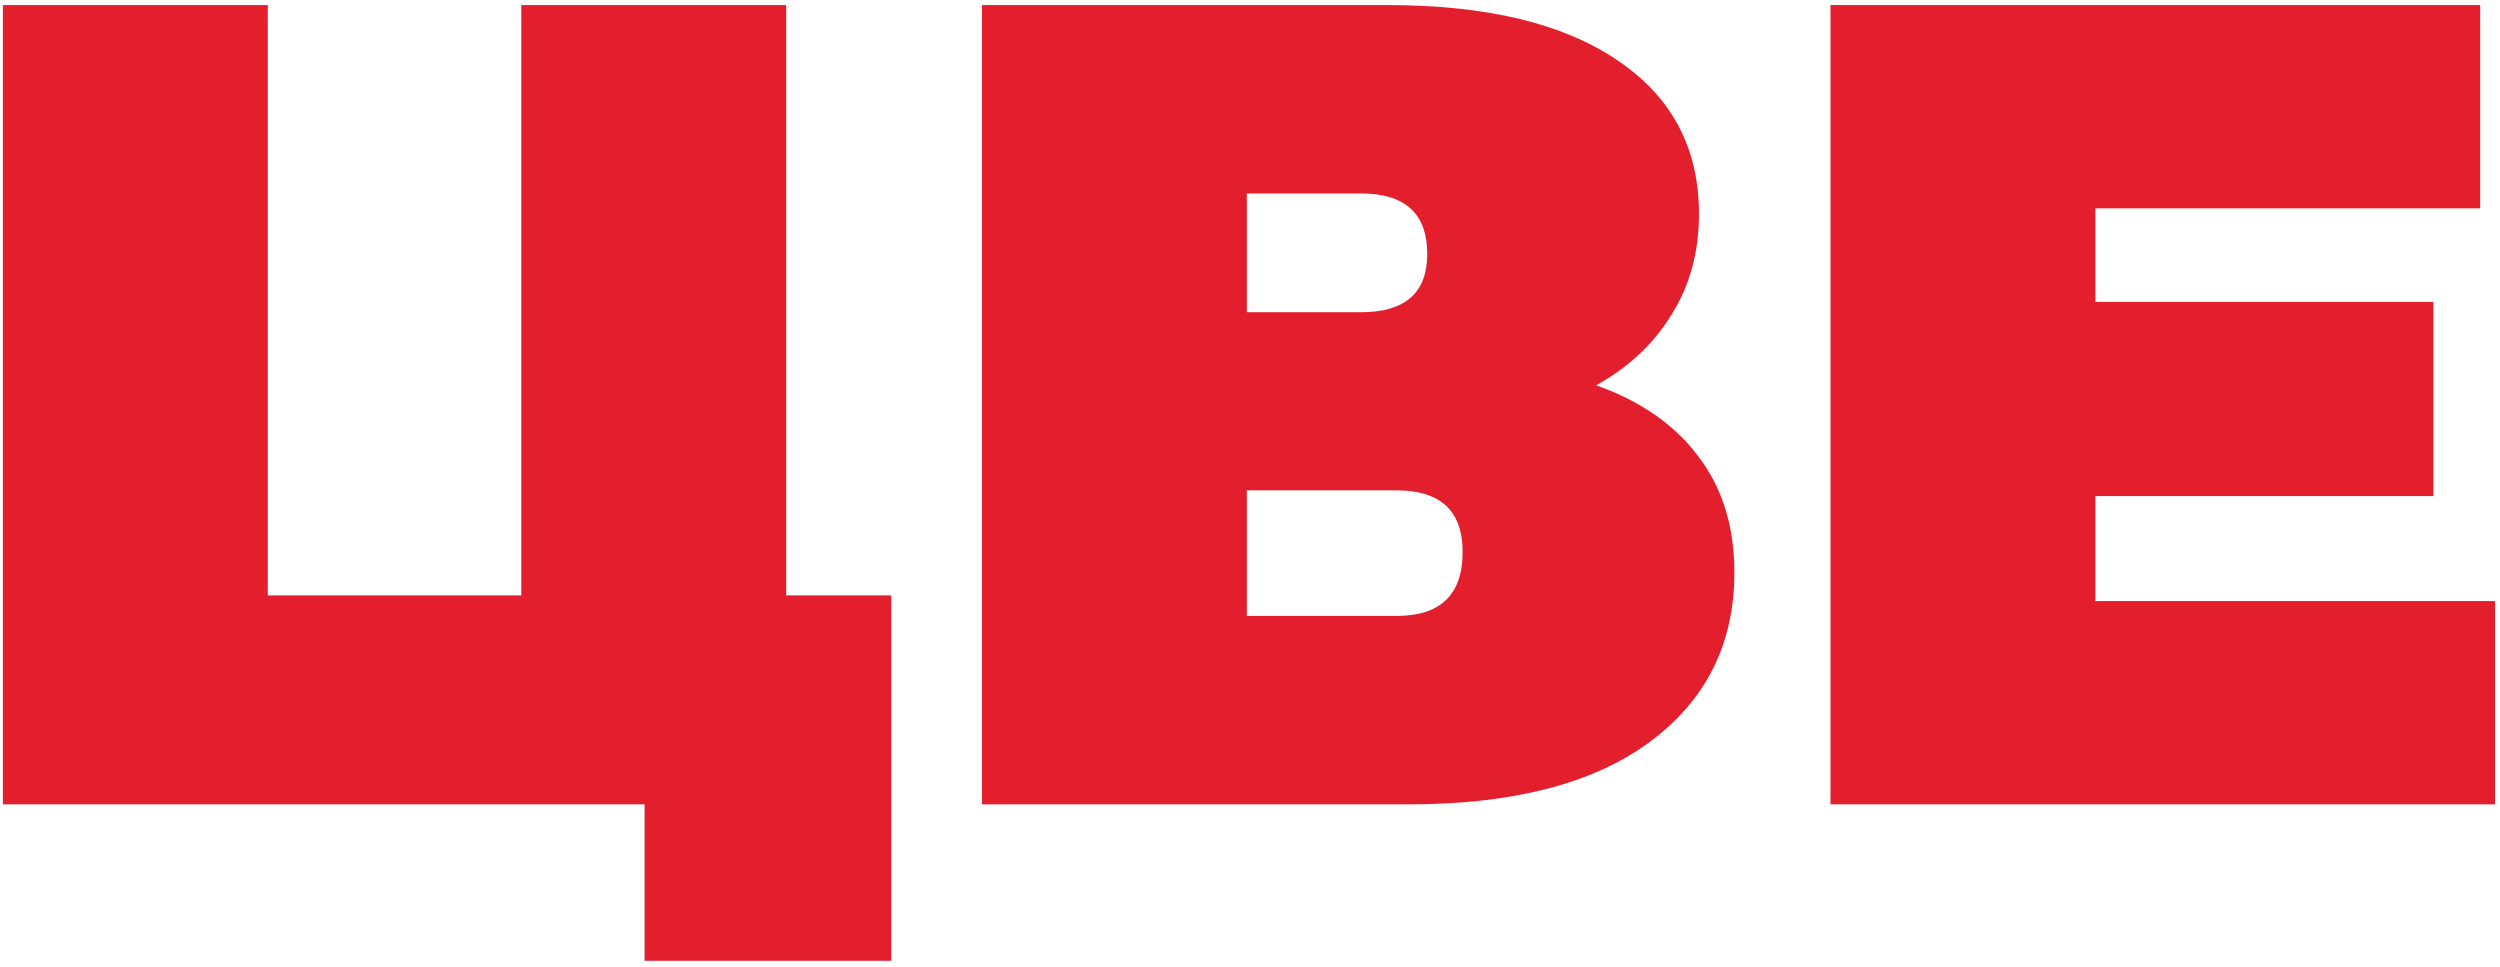 <?xml version="1.0" encoding="UTF-8"?> <svg xmlns="http://www.w3.org/2000/svg" width="230" height="89" viewBox="0 0 230 89" fill="none"><path d="M81.993 54.776V88.391H59.303V74H0.266V0.467H24.637V54.776H47.958V0.467H72.329V54.776H81.993ZM146.852 35.448C150.984 36.918 154.135 39.124 156.306 42.066C158.477 44.937 159.563 48.474 159.563 52.675C159.563 59.258 156.937 64.476 151.684 68.327C146.502 72.109 139.149 74 129.624 74H90.337V0.467H127.628C136.732 0.467 143.771 2.147 148.743 5.509C153.785 8.871 156.306 13.598 156.306 19.69C156.306 23.192 155.466 26.273 153.785 28.935C152.174 31.596 149.863 33.767 146.852 35.448ZM114.708 28.724H125.212C129.274 28.724 131.305 26.939 131.305 23.367C131.305 19.655 129.274 17.8 125.212 17.8H114.708V28.724ZM128.469 56.667C132.531 56.667 134.561 54.706 134.561 50.785C134.561 47.003 132.531 45.112 128.469 45.112H114.708V56.667H128.469ZM229.542 55.301V74H168.404V0.467H228.176V19.165H192.775V27.779H223.869V45.637H192.775V55.301H229.542Z" fill="#E41F2D"></path></svg> 